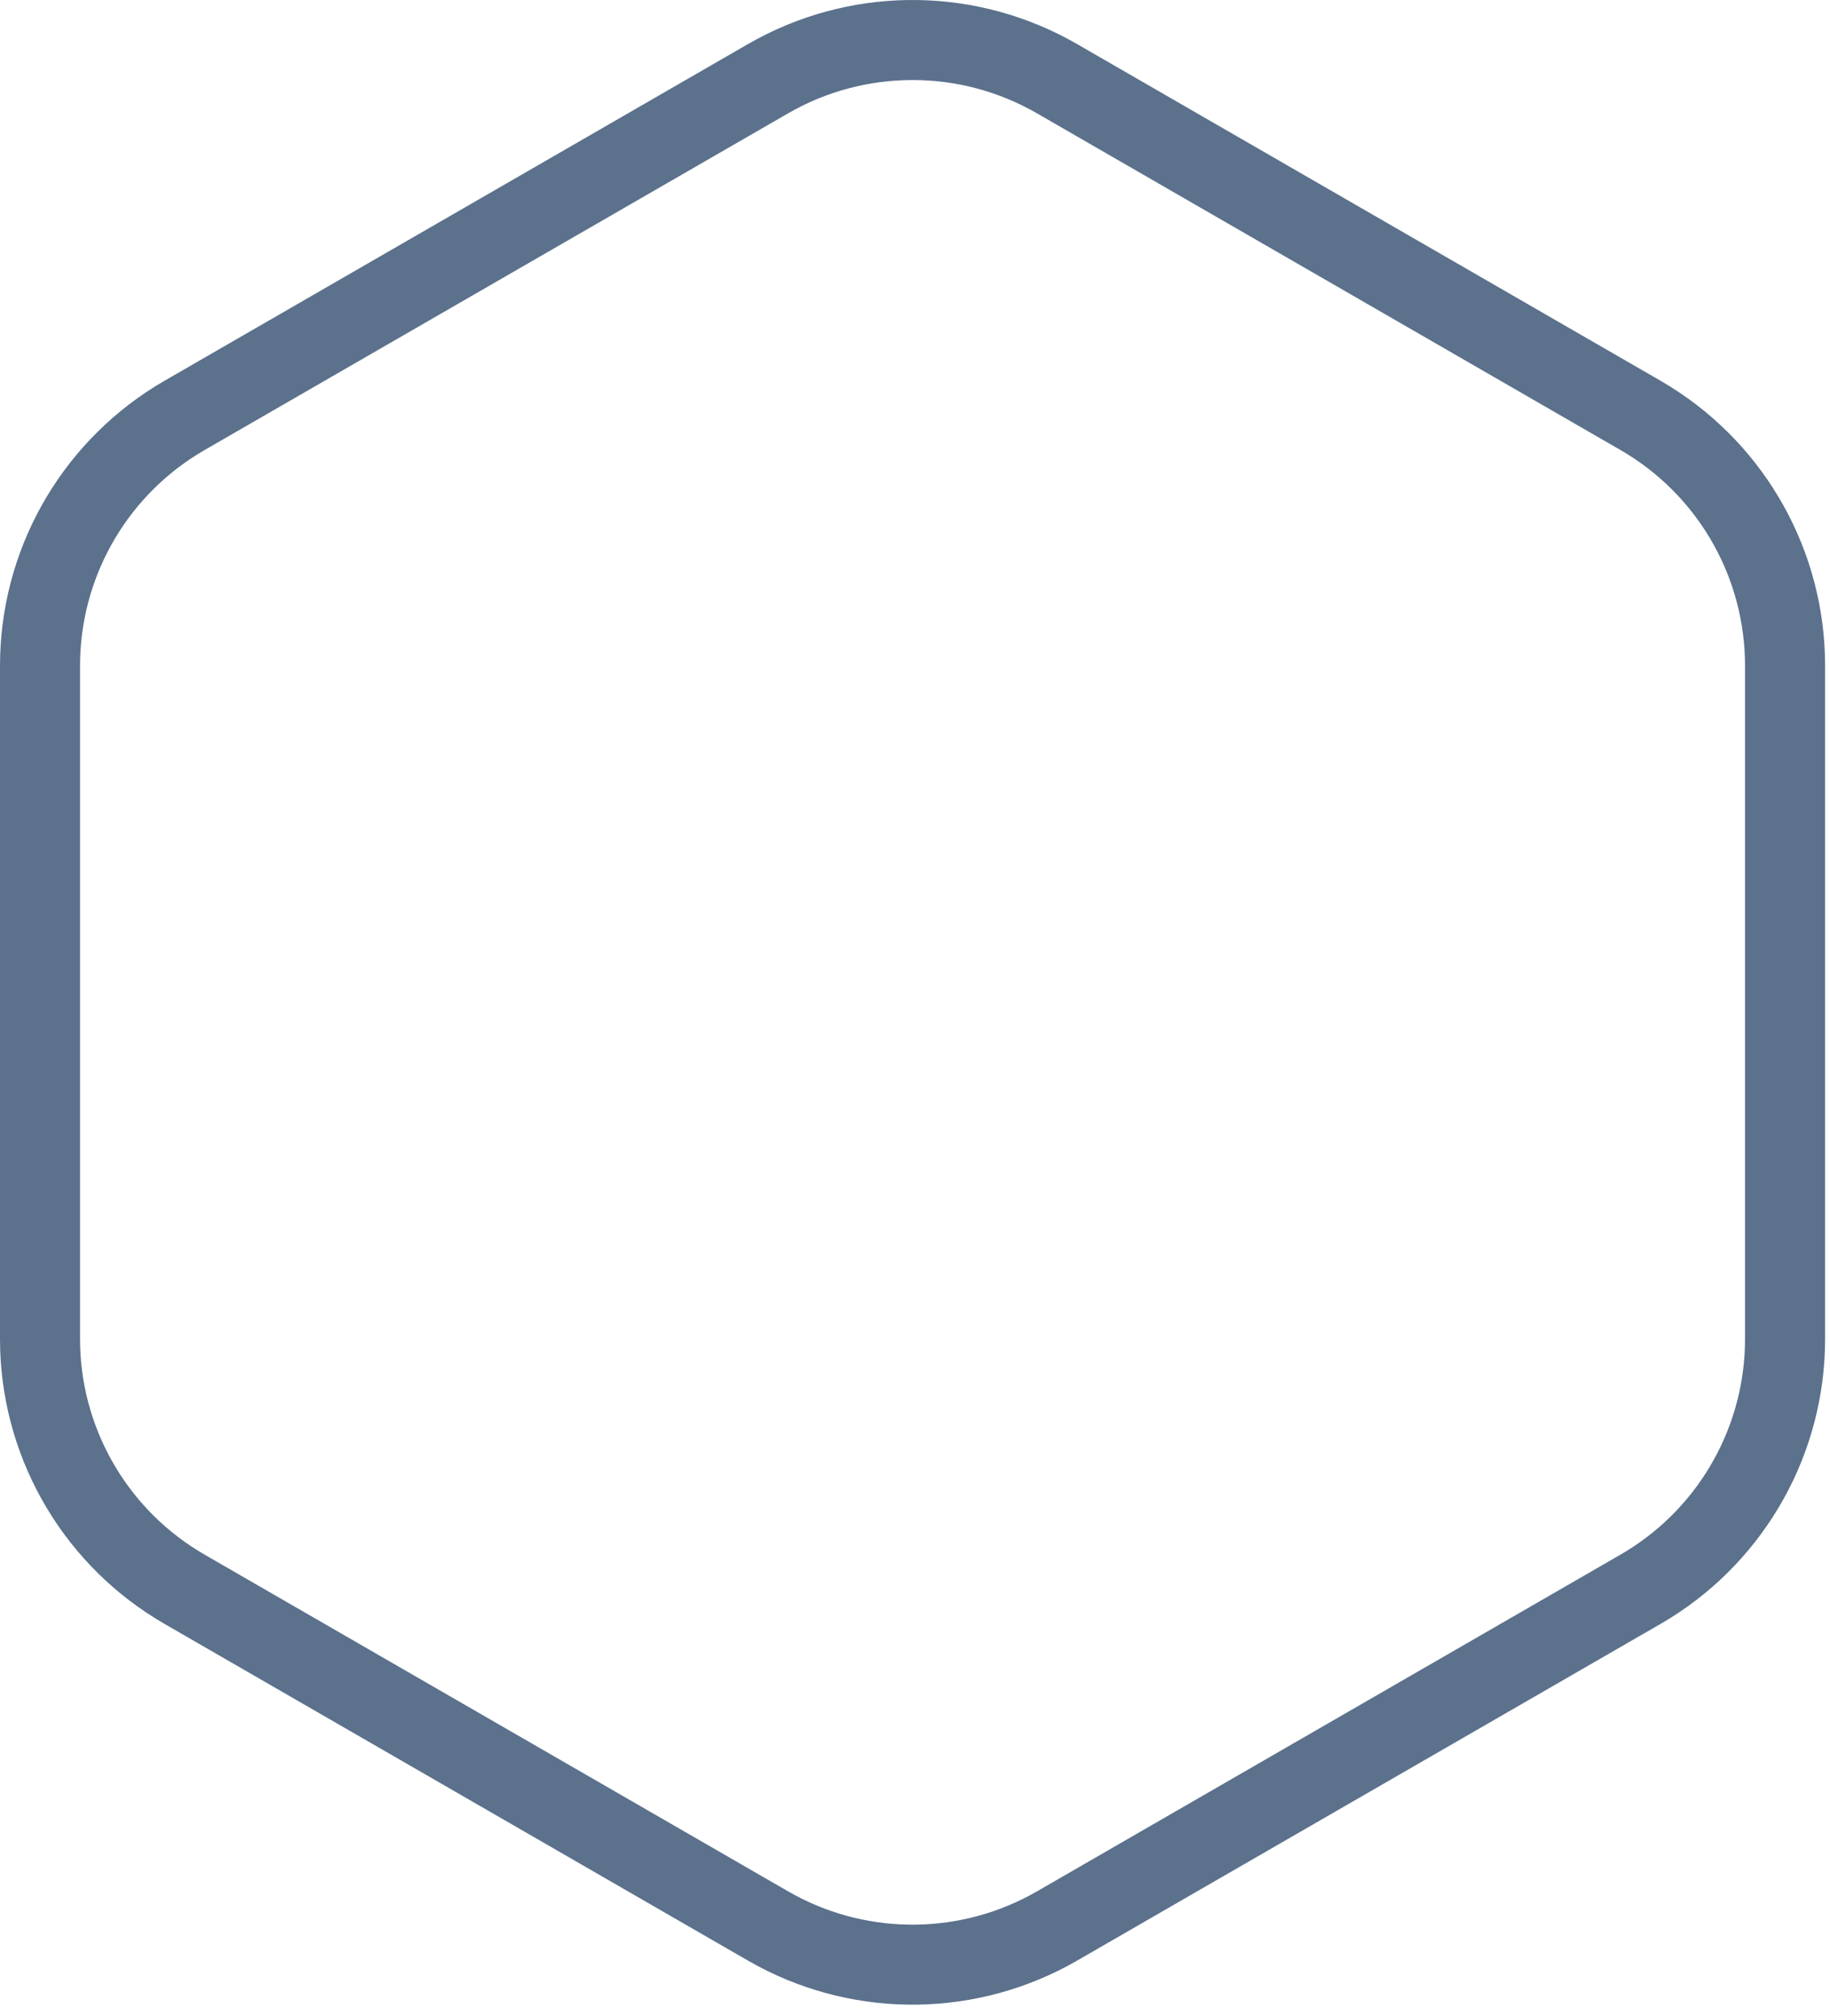 <?xml version="1.0" encoding="utf-8"?>
<svg xmlns="http://www.w3.org/2000/svg" fill="none" height="100%" overflow="visible" preserveAspectRatio="none" style="display: block;" viewBox="0 0 69 76" width="100%">
<path d="M65.796 25.098C65.796 21.849 64.117 18.839 61.37 17.129L61.101 16.968L39.103 4.275C36.197 2.598 32.617 2.598 29.712 4.275L7.714 16.968L7.445 17.129C4.698 18.839 3.018 21.849 3.018 25.098V50.486L3.023 50.799C3.131 54.032 4.899 56.991 7.714 58.615L29.712 71.309C32.526 72.934 35.975 72.984 38.829 71.461L39.103 71.309L61.101 58.615C63.916 56.991 65.683 54.032 65.791 50.799L65.796 50.486V25.098ZM68.815 50.486C68.815 54.779 66.595 58.756 62.965 61.015L62.61 61.228L40.612 73.922C36.893 76.068 32.337 76.135 28.565 74.123L28.202 73.922L6.205 61.228C2.485 59.081 0.149 55.171 0.007 50.9L0 50.486V25.097L0.007 24.683C0.15 20.412 2.486 16.502 6.205 14.355L28.202 1.662L28.565 1.461C32.337 -0.552 36.893 -0.485 40.612 1.662L62.61 14.355L62.965 14.569C66.595 16.827 68.814 20.804 68.815 25.097V50.486Z" fill="#5B718C" id="Subtract (Stroke)"/>
</svg>